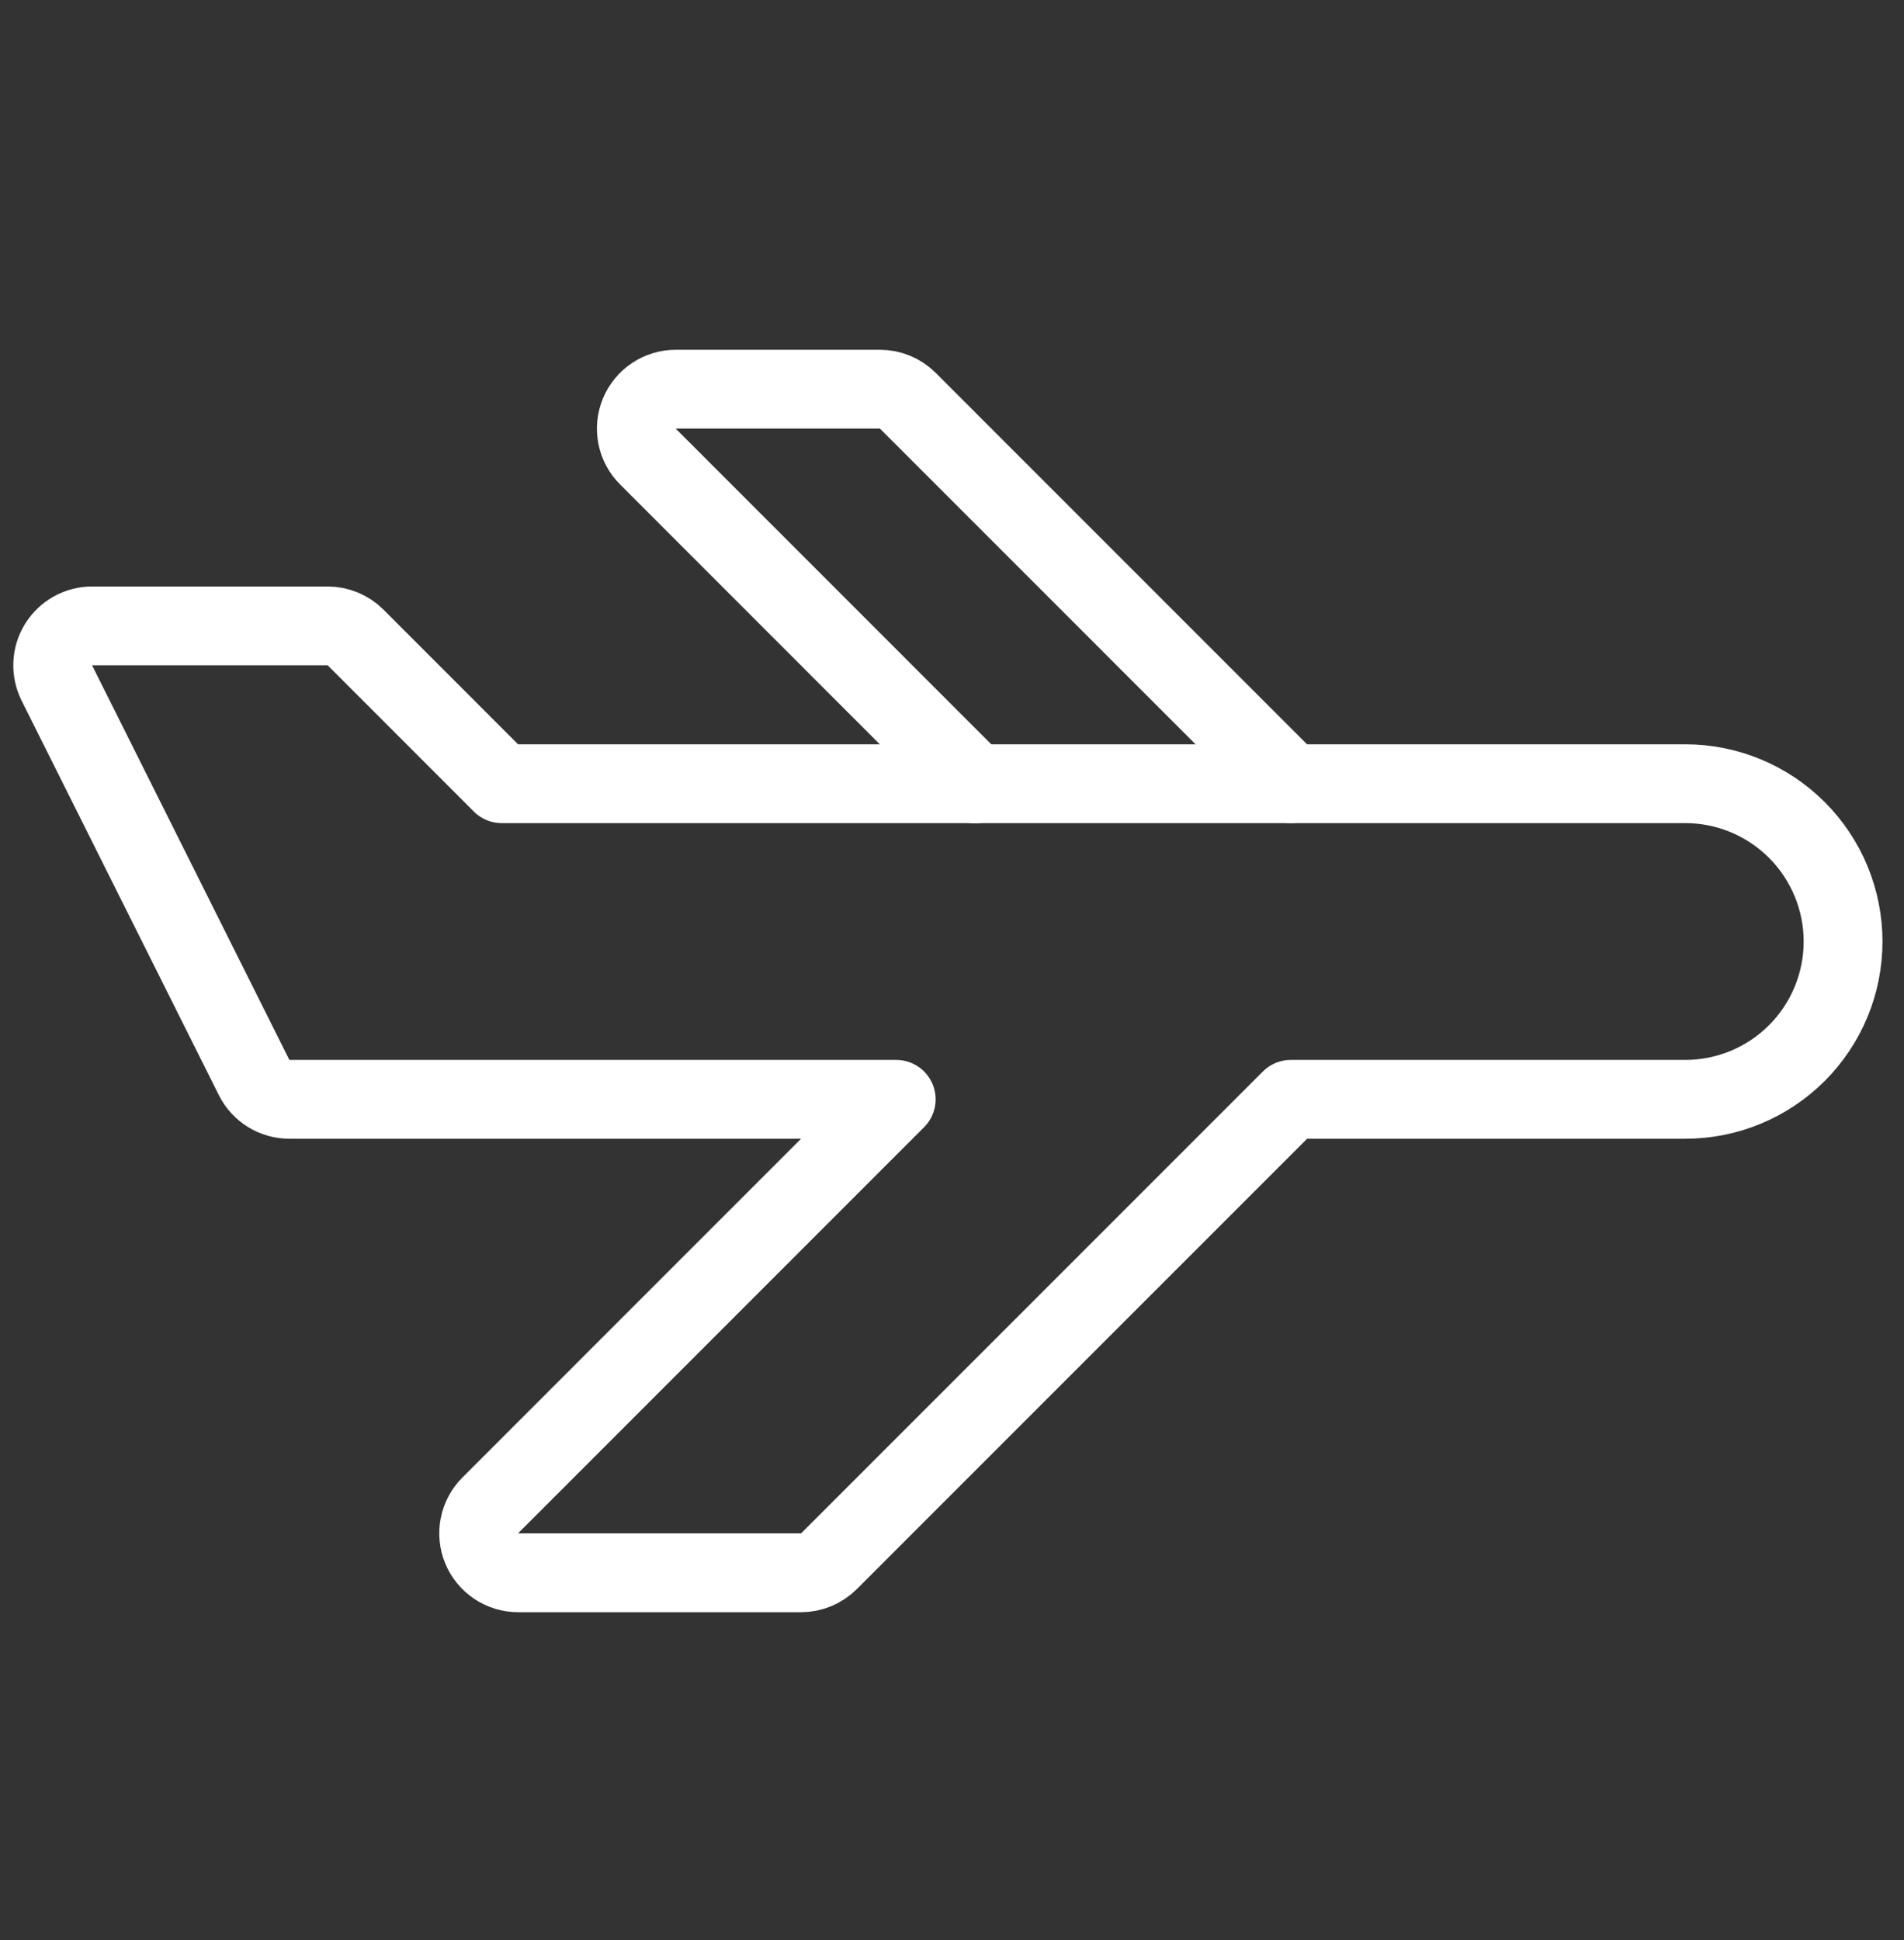 <svg width="53" height="54" viewBox="0 0 53 54" fill="none" xmlns="http://www.w3.org/2000/svg">
<rect x="0" y="0" width="53" height="54" fill="#333333" stroke="none"/>
<g clip-path="url(#clip0_181_469)">
<path d="M46.909 21.813H13.966L9.896 17.741C9.794 17.64 9.672 17.559 9.539 17.504C9.406 17.449 9.263 17.421 9.118 17.421H2.567C2.38 17.421 2.195 17.468 2.031 17.559C1.868 17.65 1.73 17.782 1.631 17.941C1.532 18.101 1.476 18.282 1.468 18.47C1.46 18.657 1.499 18.843 1.583 19.011L7.074 29.992C7.165 30.175 7.306 30.328 7.479 30.435C7.653 30.542 7.854 30.599 8.058 30.598H24.947L13.647 41.9C13.493 42.054 13.388 42.249 13.346 42.463C13.303 42.676 13.325 42.897 13.408 43.098C13.491 43.299 13.633 43.471 13.813 43.591C13.994 43.712 14.207 43.776 14.425 43.776H22.298C22.442 43.776 22.585 43.747 22.719 43.692C22.852 43.636 22.974 43.555 23.076 43.453L35.93 30.598H46.911C48.076 30.598 49.193 30.135 50.017 29.312C50.841 28.488 51.304 27.371 51.304 26.206C51.304 25.041 50.841 23.924 50.017 23.1C49.193 22.276 48.076 21.813 46.911 21.813H46.909Z" stroke="white" stroke-width="2.194" stroke-linecap="round" stroke-linejoin="round"/>
<path d="M35.928 21.813L25.27 11.153C25.168 11.051 25.047 10.97 24.913 10.915C24.78 10.86 24.637 10.832 24.492 10.832H18.815C18.597 10.831 18.384 10.896 18.202 11.017C18.02 11.137 17.879 11.31 17.796 11.512C17.713 11.713 17.691 11.935 17.735 12.149C17.778 12.363 17.885 12.559 18.04 12.712L27.145 21.82" stroke="white" stroke-width="2.194" stroke-linecap="round" stroke-linejoin="round"/>
</g>
<defs>
<clipPath id="clip0_181_469">
<rect width="52.709" height="52.709" fill="white" transform="translate(0.031 0.852)"/>
</clipPath>
</defs>
</svg>
